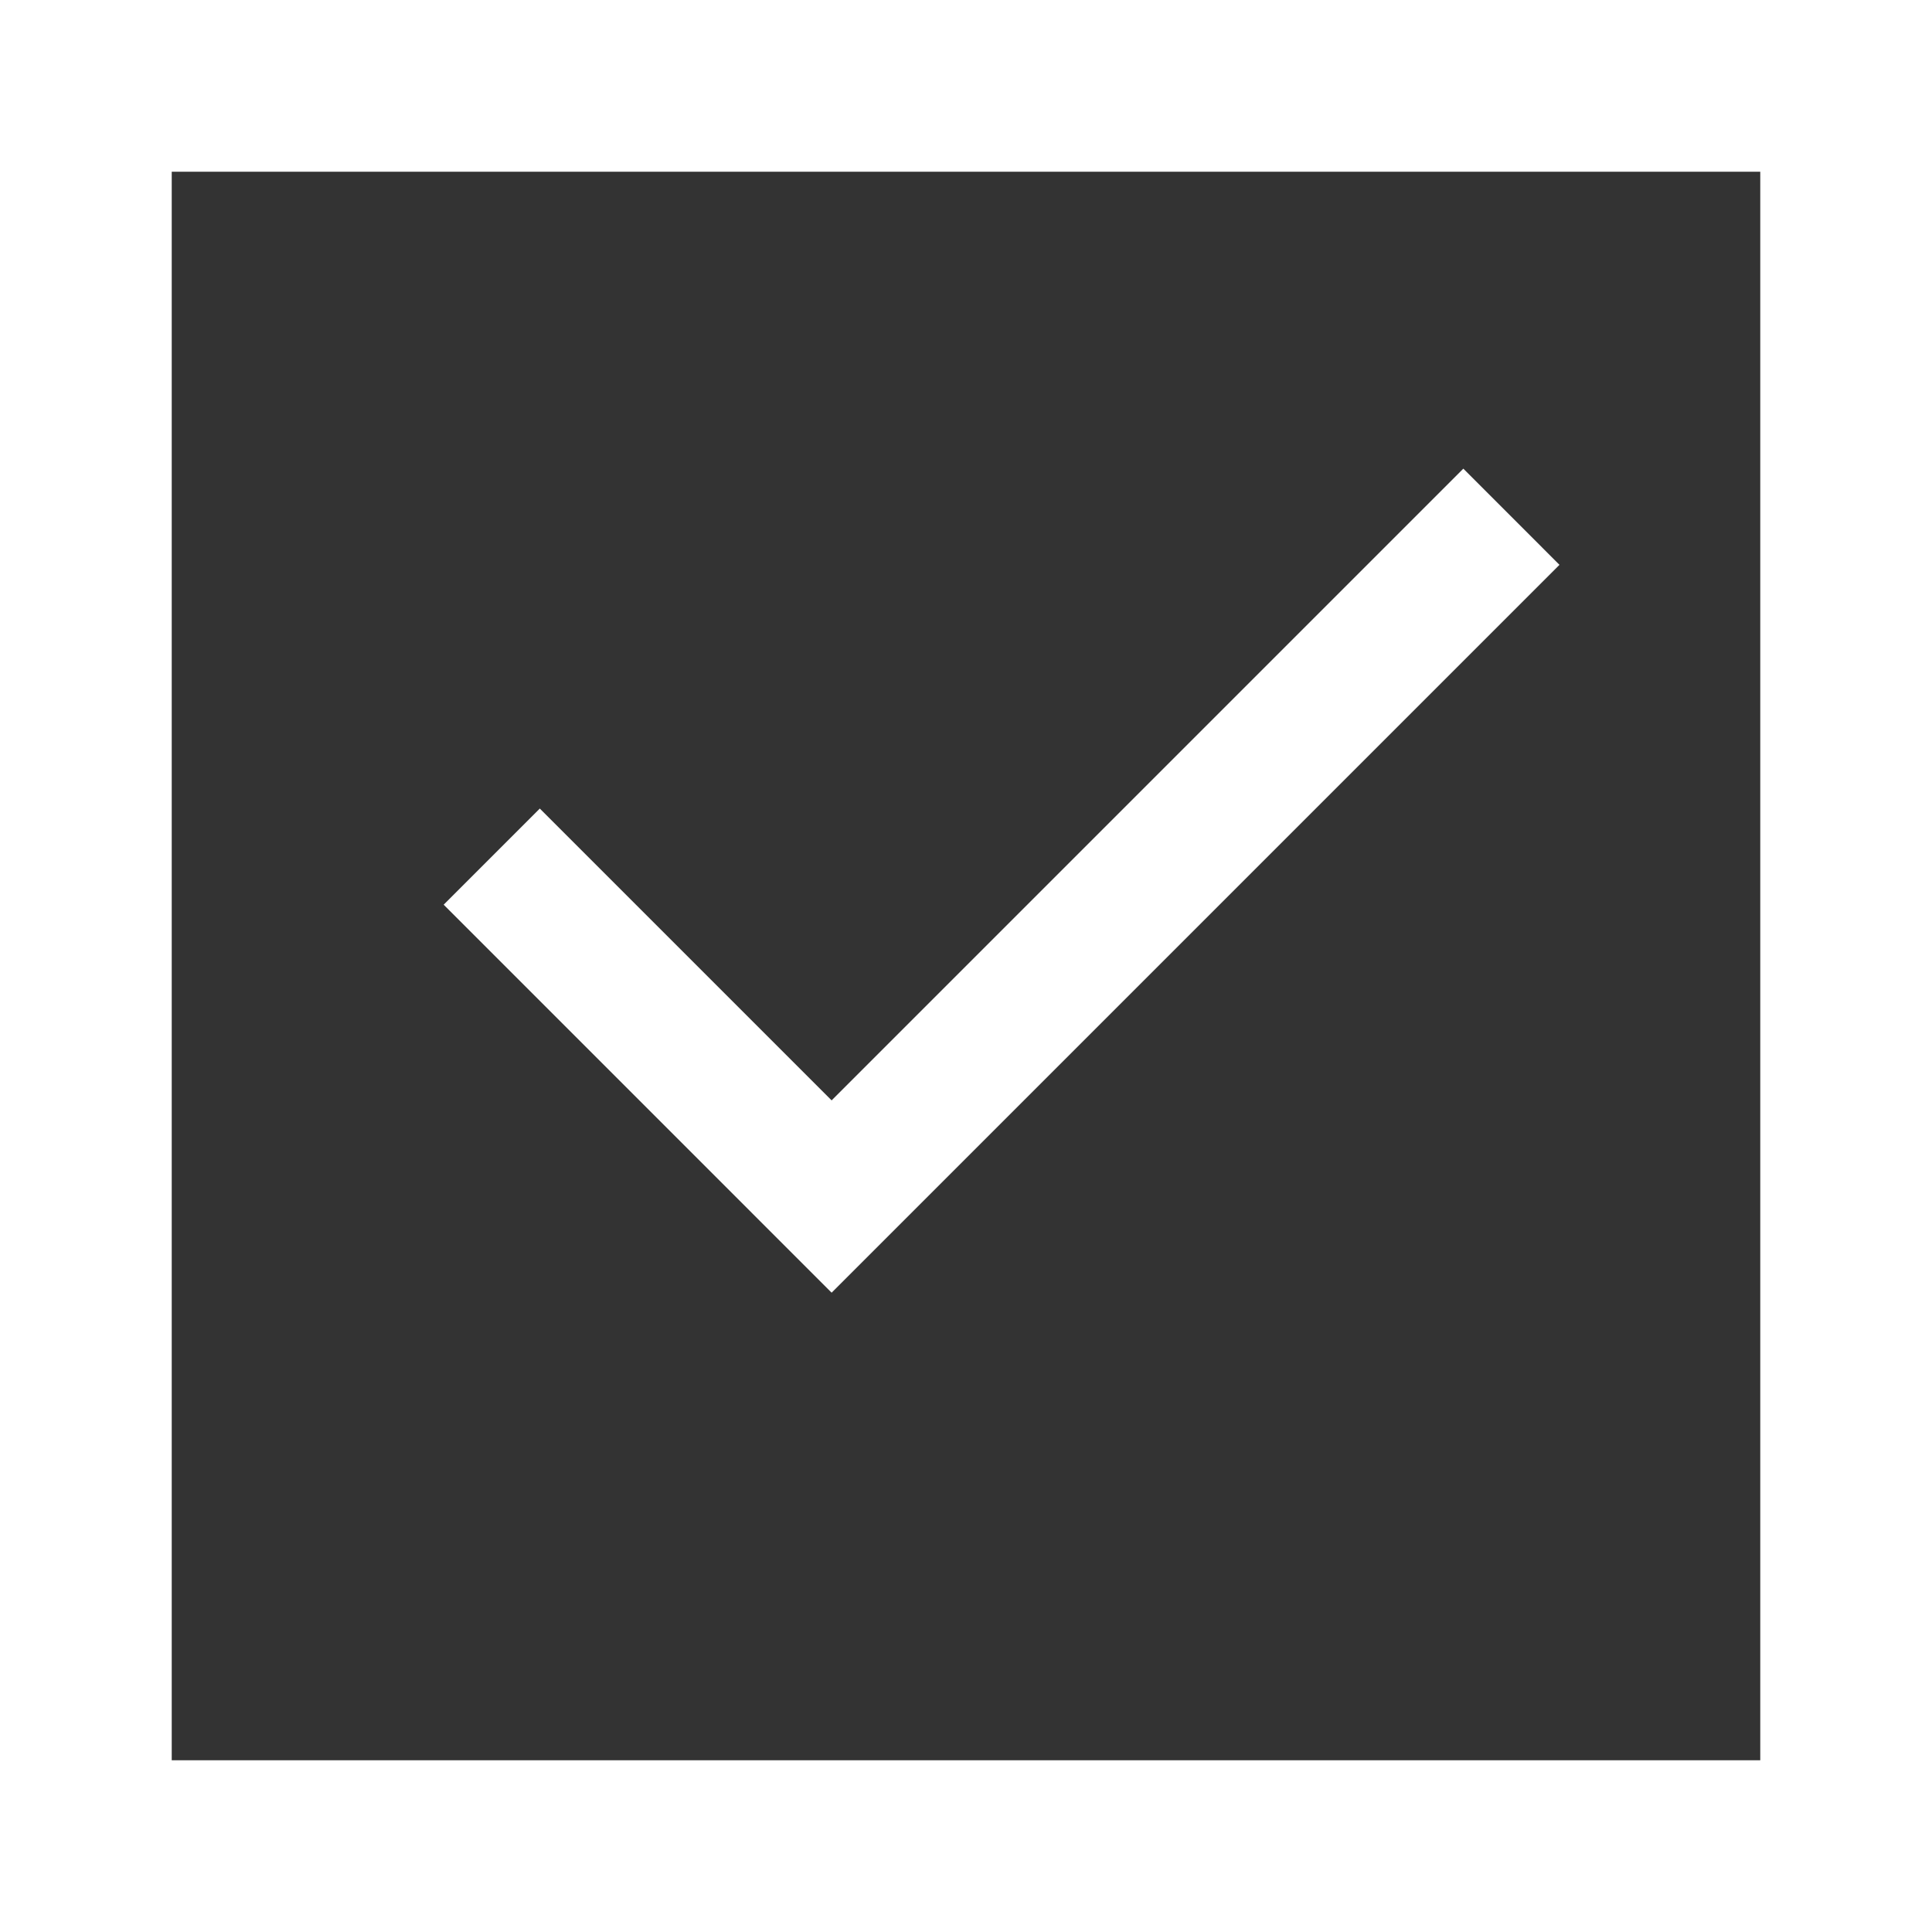 <?xml version="1.0" encoding="UTF-8"?> <svg xmlns="http://www.w3.org/2000/svg" width="45" height="45" viewBox="0 0 45 45" fill="none"><rect x="0" y="0" width="45" height="45" fill="#333333" stroke="none"/> <rect x="2" y="2" width="41" height="41" stroke="white" stroke-width="4"></rect> <path fill-rule="evenodd" clip-rule="evenodd" d="M19.37 25.63L34.084 10.916L36.323 13.156L19.37 30.109L10.334 21.072L12.573 18.833L19.37 25.63Z" fill="white"></path> </svg> 